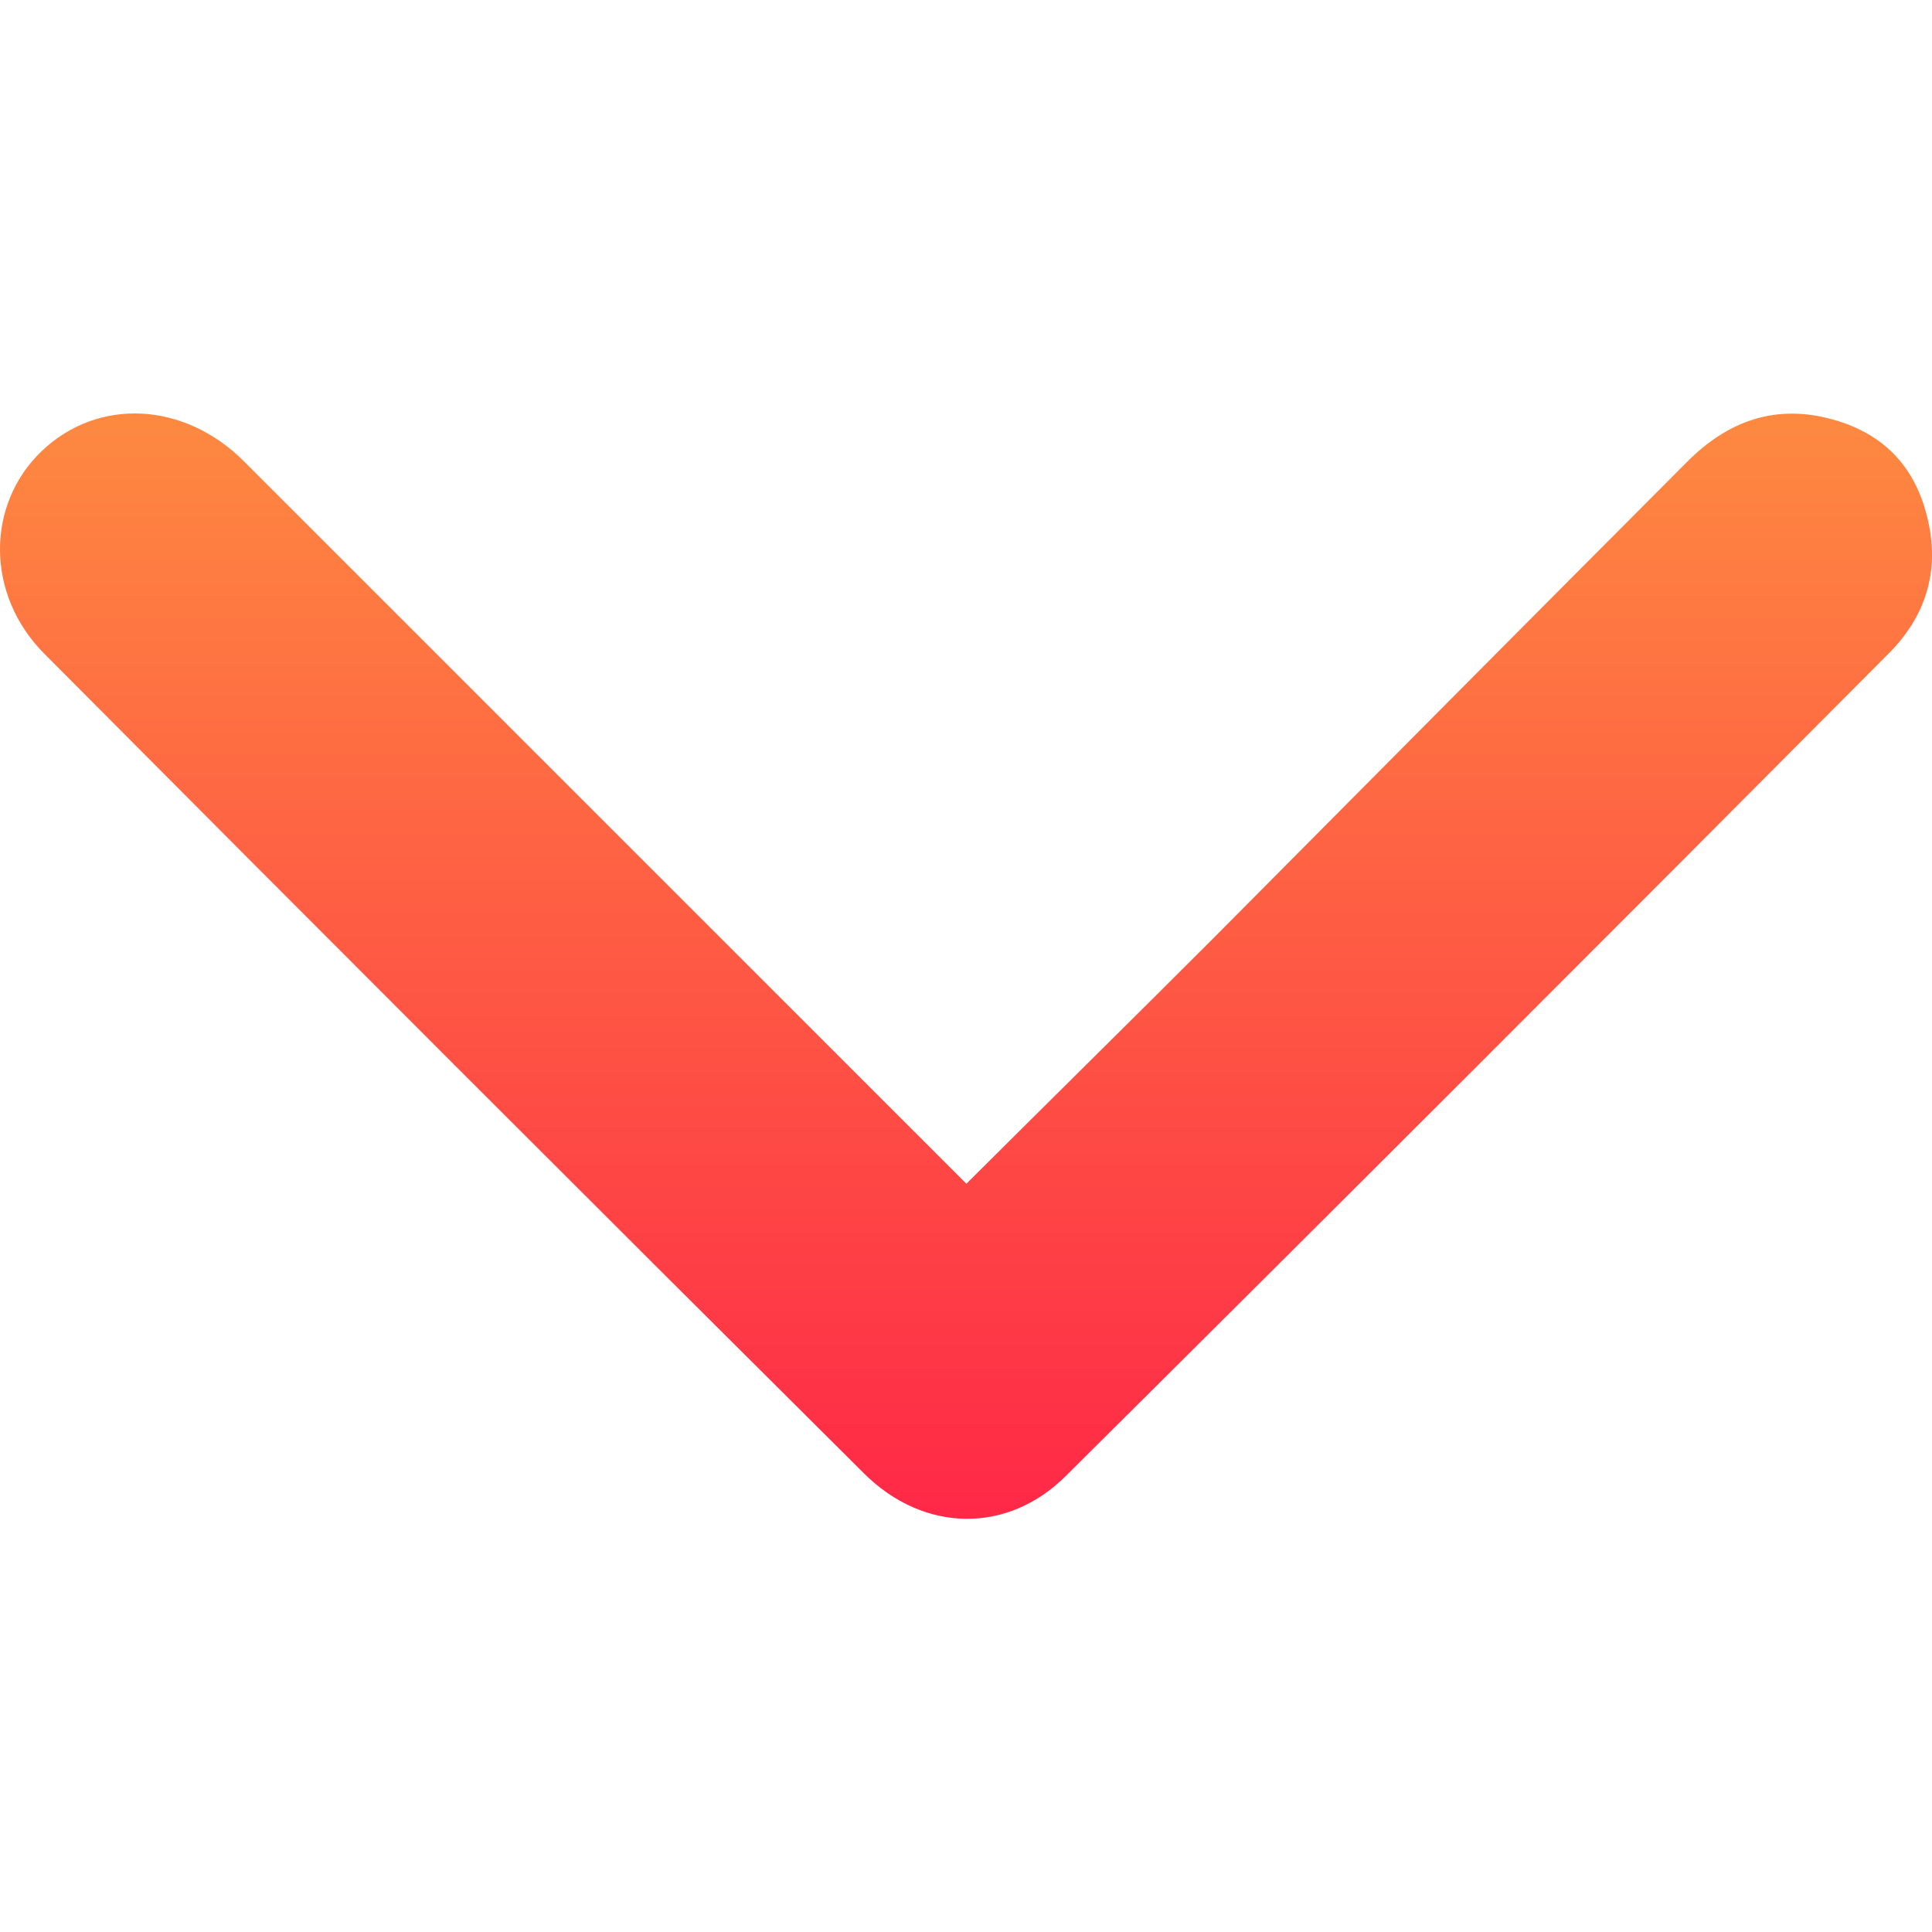 <svg id="Layer_1" enable-background="new 0 0 512 512" height="512" viewBox="0 0 512 512" width="512" xmlns="http://www.w3.org/2000/svg" xmlns:xlink="http://www.w3.org/1999/xlink"><linearGradient id="SVGID_1_" gradientTransform="matrix(1 0 0 -1 0 513.12)" gradientUnits="userSpaceOnUse" x1="255.975" x2="255.975" y1="513.78" y2="10.32"><stop offset="0" stop-color="#fdae3e"/><stop offset="1" stop-color="#ff0749"/></linearGradient><g id="Layer_2_00000083089667152197935140000001921510435441051278_"><g id="chevron_down"><path d="m511 138.2c-3-13.8-11.2-23.1-25.2-27-15.3-4.3-28 .4-38.8 11.3-41.9 42-83.7 84.1-125.5 126.2-21 21-42.2 41.9-65.4 65l-191.4-191.4c-16-16-38.8-16.9-53.6-2.8s-15 38 .6 53.7c72.2 72.6 144.7 145.1 217.3 217.3 15.8 15.7 38 16.1 53.5.6 73-72.5 145.7-145.2 218.2-218.1 9.5-9.6 13.3-21.4 10.3-34.8z" fill="url(#SVGID_1_)"/></g></g></svg>